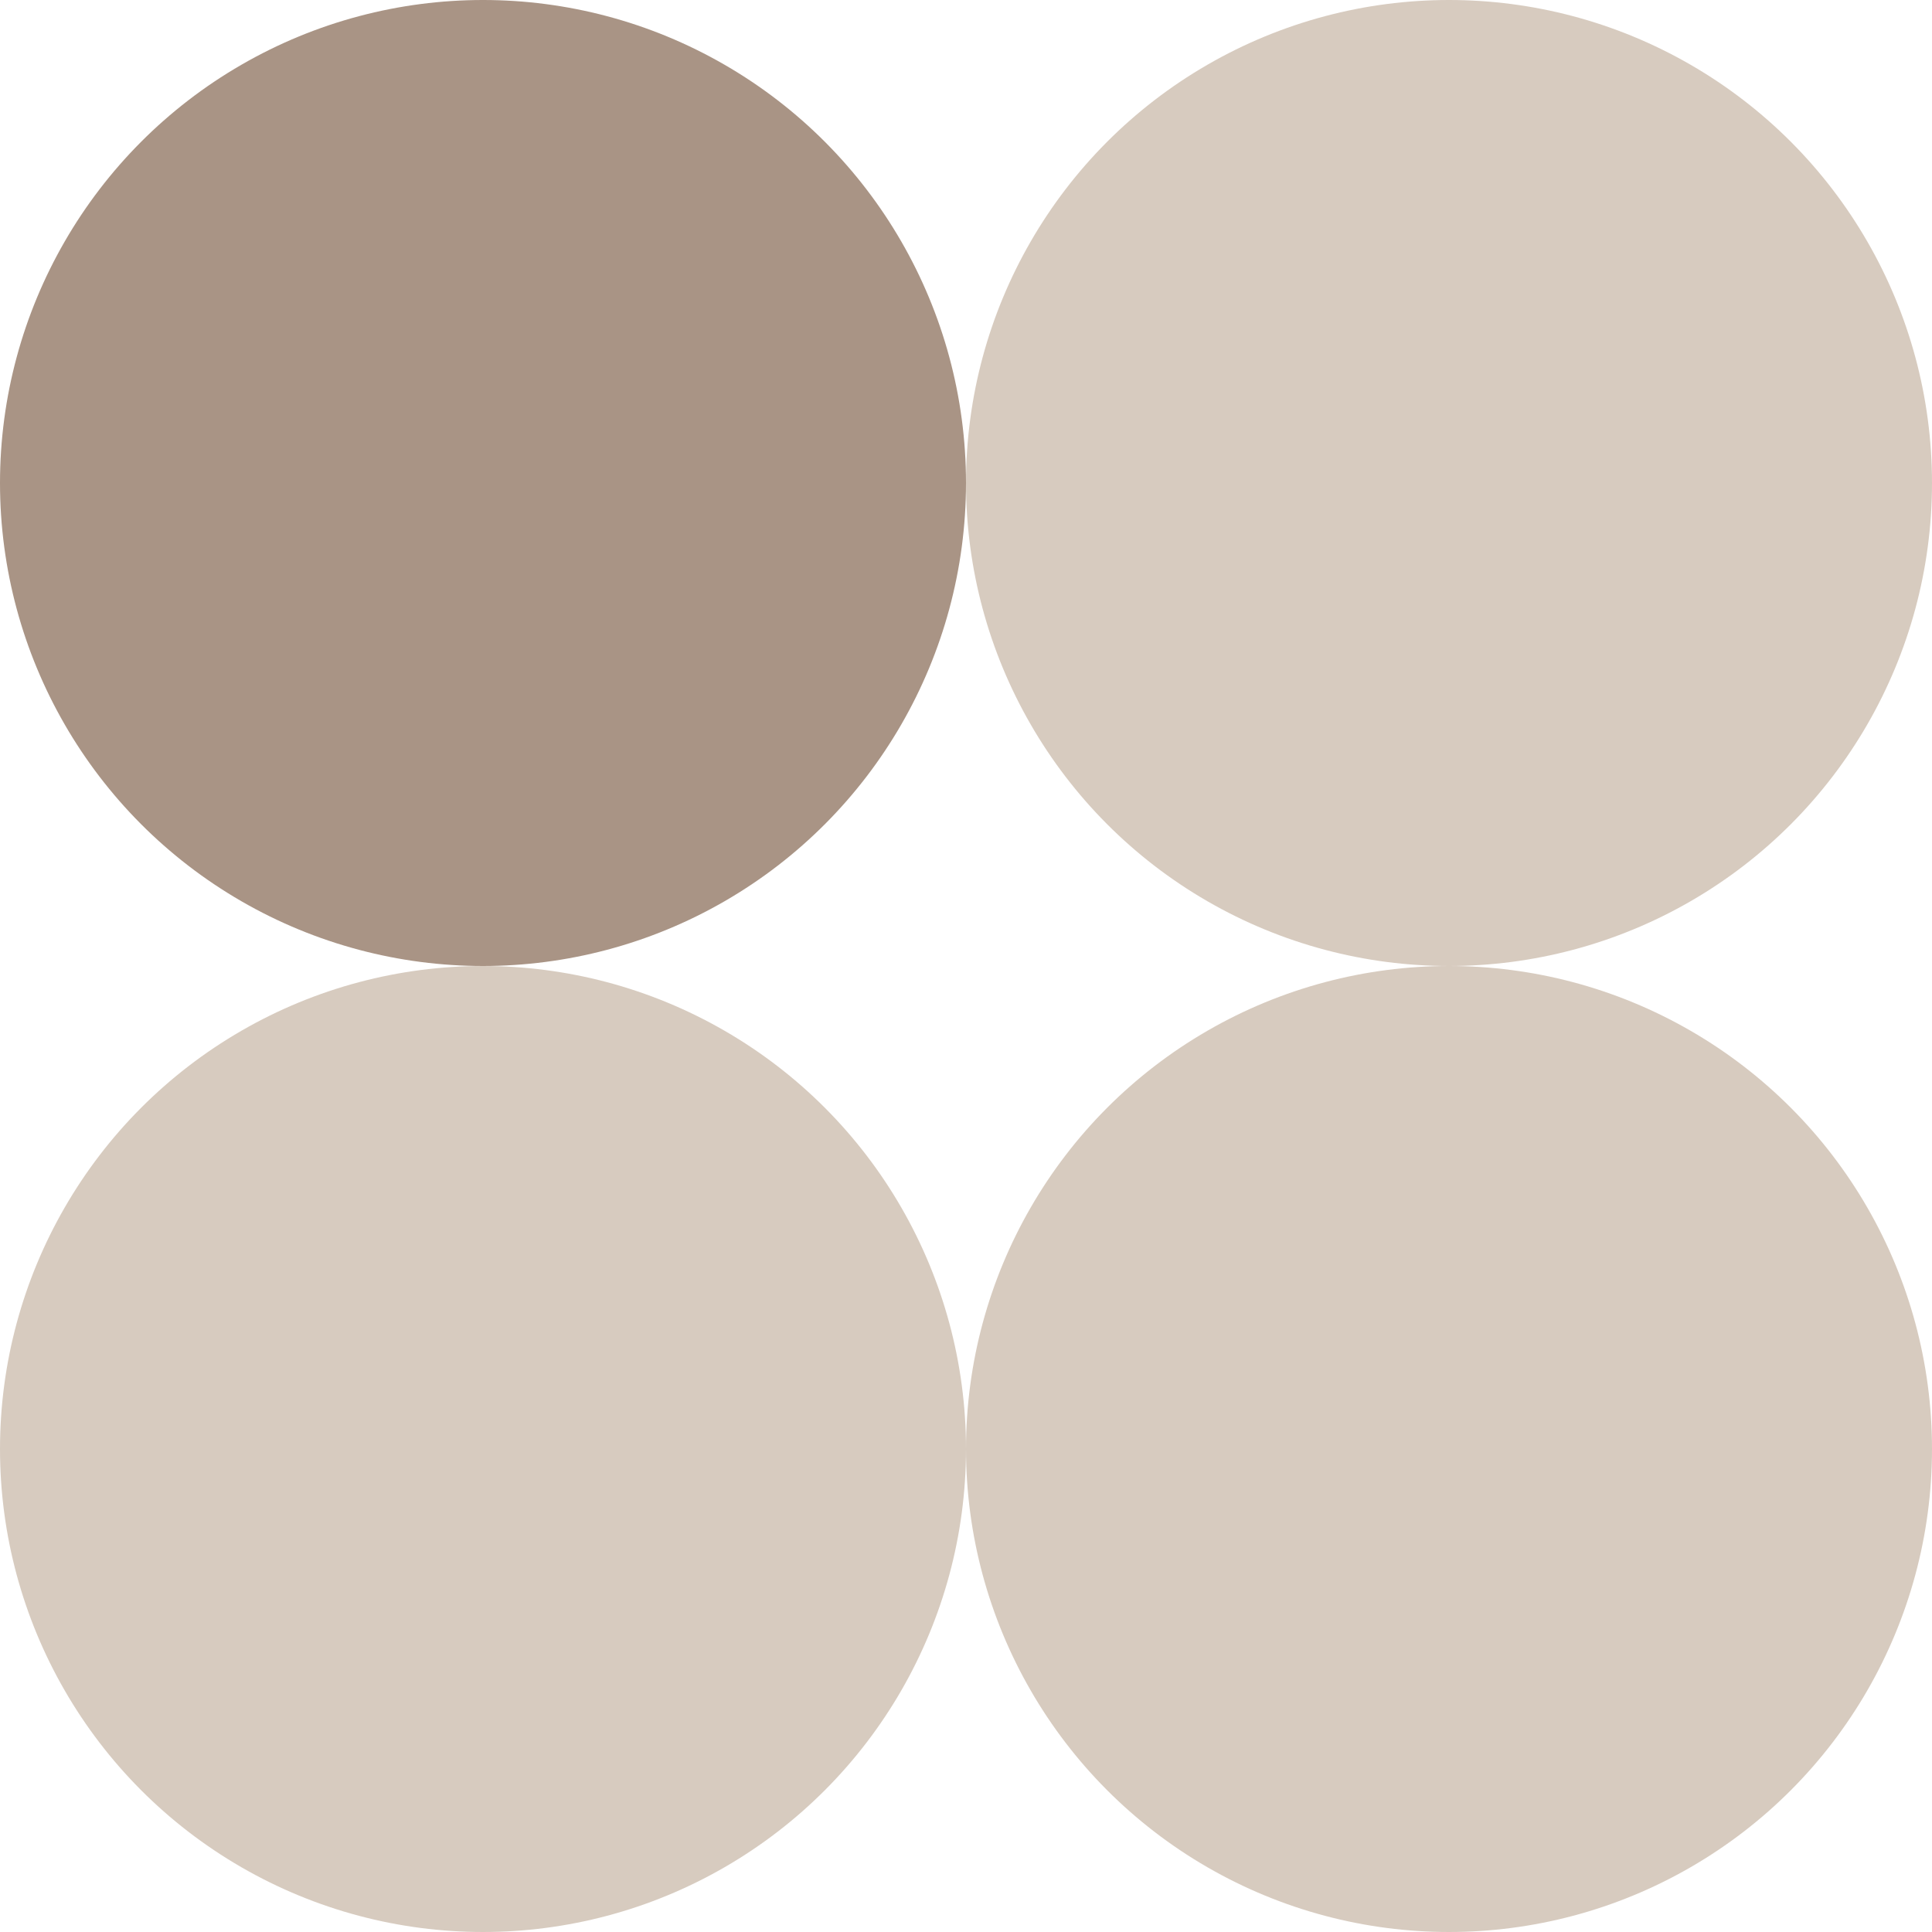 <?xml version="1.0" encoding="UTF-8"?> <svg xmlns="http://www.w3.org/2000/svg" width="14" height="14" viewBox="0 0 14 14" fill="none"><circle cx="3.5" cy="3.5" r="3.5" fill="#A99485"></circle><circle cx="10.5" cy="3.5" r="3.5" fill="#D7CBBF"></circle><circle cx="3.5" cy="10.5" r="3.5" fill="#D7CBBF"></circle><circle cx="10.5" cy="10.5" r="3.5" fill="#D7CBBF"></circle></svg> 